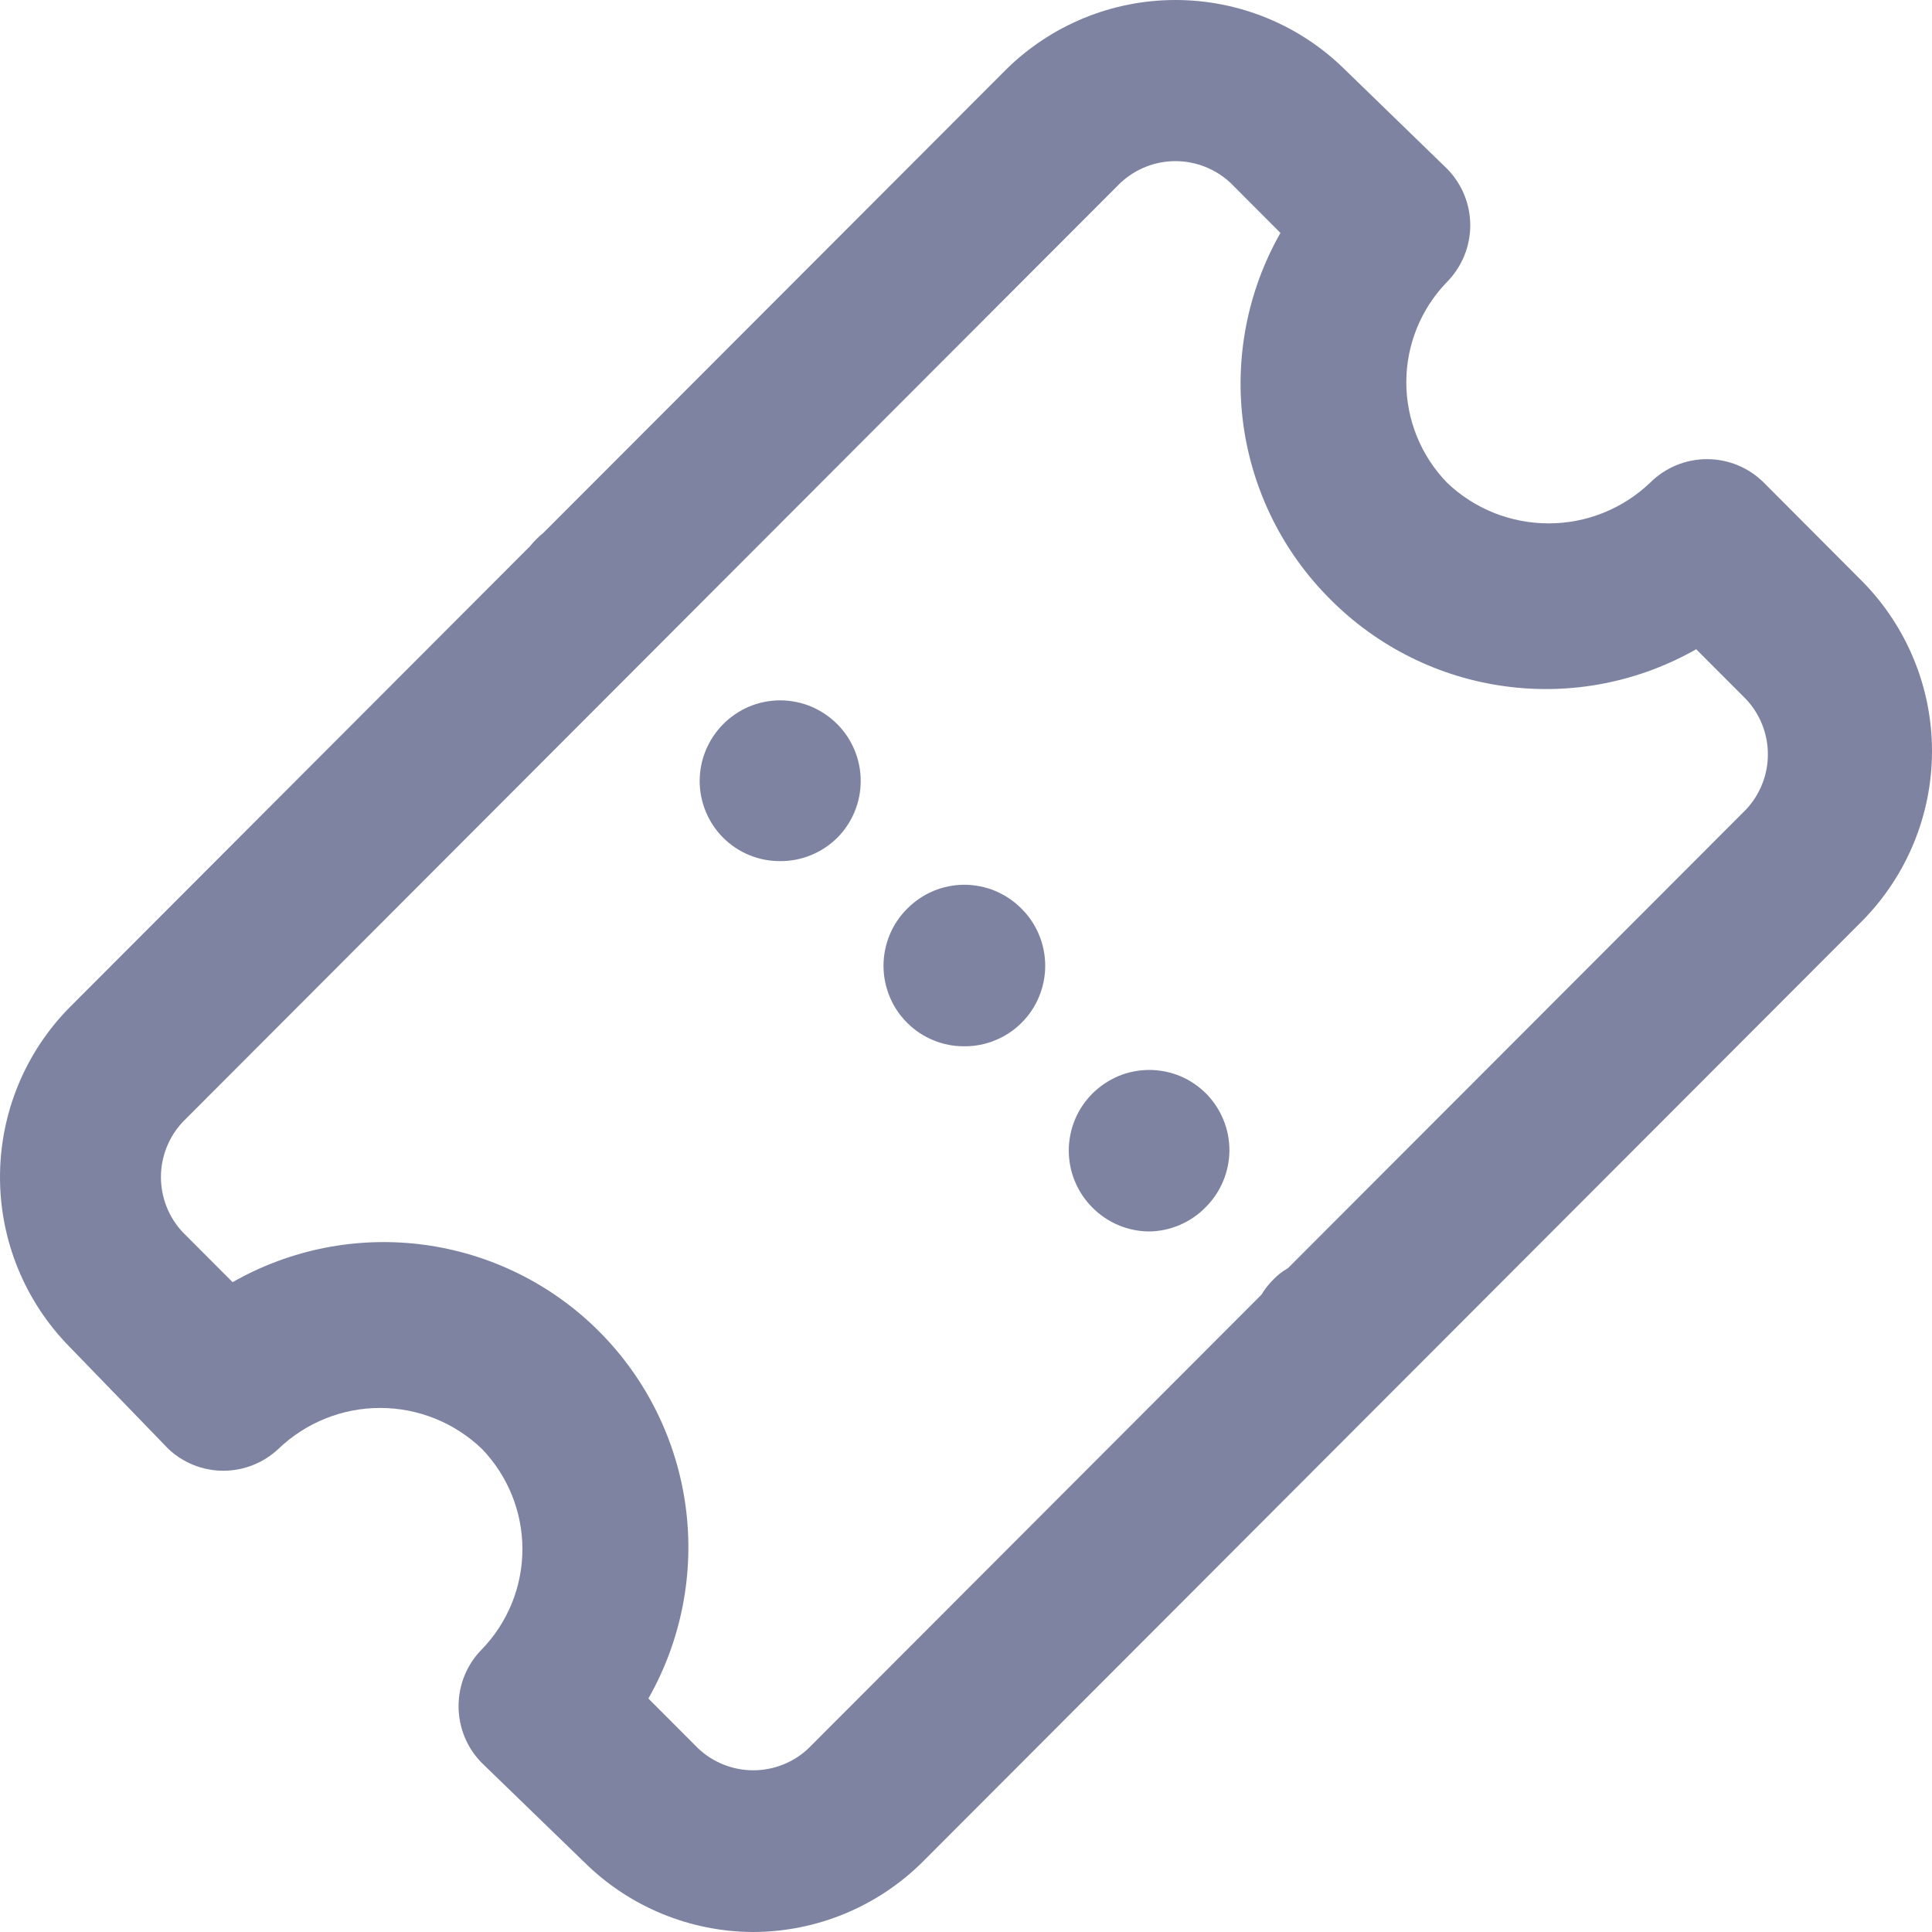 <svg width="20" height="20" viewBox="0 0 20 20" fill="none" xmlns="http://www.w3.org/2000/svg">
    <path d="M11.897 11.076C12.007 11.076 12.116 11.098 12.218 11.14C12.319 11.183 12.411 11.245 12.488 11.323C12.642 11.48 12.728 11.692 12.727 11.912C12.725 12.132 12.636 12.343 12.48 12.498C12.403 12.577 12.311 12.639 12.21 12.682C12.108 12.725 11.999 12.748 11.889 12.748C11.67 12.745 11.46 12.655 11.306 12.498C11.151 12.342 11.064 12.131 11.064 11.911C11.064 11.69 11.151 11.479 11.306 11.323C11.384 11.245 11.476 11.183 11.577 11.14C11.678 11.098 11.787 11.076 11.897 11.076Z" fill="#7E83A1"/>
    <path d="M9.983 9.159C10.093 9.159 10.202 9.181 10.303 9.223C10.405 9.266 10.497 9.328 10.574 9.406C10.652 9.483 10.714 9.575 10.756 9.677C10.798 9.778 10.82 9.888 10.82 9.998C10.82 10.108 10.798 10.217 10.756 10.318C10.714 10.42 10.652 10.512 10.574 10.589C10.496 10.667 10.404 10.728 10.302 10.769C10.201 10.811 10.092 10.832 9.983 10.831C9.873 10.832 9.765 10.811 9.663 10.769C9.562 10.728 9.47 10.667 9.392 10.589C9.314 10.512 9.252 10.42 9.21 10.318C9.168 10.217 9.146 10.108 9.146 9.998C9.146 9.888 9.168 9.778 9.21 9.677C9.252 9.575 9.314 9.483 9.392 9.406C9.469 9.328 9.561 9.266 9.663 9.223C9.764 9.181 9.873 9.159 9.983 9.159Z" fill="#7E83A1"/>
    <path d="M8.077 7.25C8.186 7.25 8.295 7.272 8.397 7.314C8.498 7.357 8.59 7.419 8.668 7.497C8.823 7.653 8.91 7.864 8.91 8.085C8.91 8.305 8.823 8.516 8.668 8.672C8.59 8.749 8.497 8.811 8.396 8.852C8.295 8.894 8.186 8.915 8.077 8.914C7.967 8.915 7.858 8.894 7.757 8.852C7.656 8.811 7.563 8.749 7.486 8.672C7.331 8.516 7.243 8.305 7.243 8.085C7.243 7.864 7.331 7.653 7.486 7.497C7.563 7.419 7.655 7.357 7.756 7.314C7.858 7.272 7.967 7.25 8.077 7.25Z" fill="#7E83A1"/>
    <path fill-rule="evenodd" clip-rule="evenodd" d="M12.168 0C12.824 0 13.454 0.258 13.921 0.719L14.978 1.745C15.133 1.901 15.22 2.112 15.22 2.332C15.22 2.552 15.133 2.764 14.978 2.92C14.709 3.198 14.558 3.57 14.558 3.957C14.558 4.344 14.709 4.717 14.978 4.995C15.261 5.267 15.639 5.418 16.031 5.418C16.424 5.418 16.8 5.267 17.084 4.995C17.24 4.84 17.451 4.753 17.671 4.753C17.891 4.753 18.102 4.84 18.258 4.995L19.281 6.021C19.741 6.489 20 7.119 20 7.775C20 8.432 19.741 9.062 19.281 9.53L9.55 19.275C9.083 19.739 8.452 19.999 7.794 20C7.139 19.997 6.511 19.737 6.046 19.275L4.988 18.25C4.833 18.094 4.747 17.882 4.747 17.662C4.747 17.442 4.833 17.23 4.988 17.074C5.257 16.796 5.408 16.424 5.408 16.036C5.408 15.649 5.257 15.277 4.988 14.998C4.705 14.727 4.328 14.575 3.935 14.575C3.543 14.575 3.166 14.727 2.883 14.998C2.728 15.144 2.524 15.225 2.312 15.225C2.1 15.225 1.896 15.144 1.742 14.998L0.718 13.94C0.258 13.472 0 12.842 0 12.185C6.47198e-05 11.528 0.258 10.898 0.718 10.431L5.488 5.653C5.509 5.627 5.53 5.603 5.554 5.58C5.576 5.557 5.6 5.536 5.624 5.517L10.416 0.719C10.883 0.258 11.513 6.48093e-05 12.168 0ZM12.168 1.668C11.956 1.668 11.753 1.749 11.598 1.894L1.892 11.614C1.747 11.769 1.666 11.973 1.666 12.185C1.666 12.397 1.747 12.602 1.892 12.756L2.408 13.273C3.009 12.93 3.705 12.794 4.391 12.886C5.076 12.978 5.713 13.293 6.202 13.783C6.691 14.273 7.006 14.91 7.098 15.597C7.19 16.283 7.054 16.981 6.712 17.583L7.228 18.1C7.382 18.245 7.586 18.326 7.798 18.326C8.01 18.326 8.214 18.245 8.368 18.1L13.058 13.403C13.094 13.343 13.138 13.288 13.188 13.239C13.225 13.201 13.267 13.168 13.313 13.14L13.334 13.127L18.075 8.38C18.22 8.225 18.301 8.021 18.301 7.809C18.301 7.597 18.22 7.392 18.075 7.238L17.559 6.721C16.958 7.063 16.262 7.198 15.578 7.104C14.893 7.011 14.258 6.694 13.771 6.204C13.281 5.716 12.965 5.081 12.871 4.395C12.778 3.71 12.913 3.013 13.255 2.411L12.739 1.894C12.584 1.749 12.38 1.668 12.168 1.668Z" fill="#7E83A1"/>
</svg>
